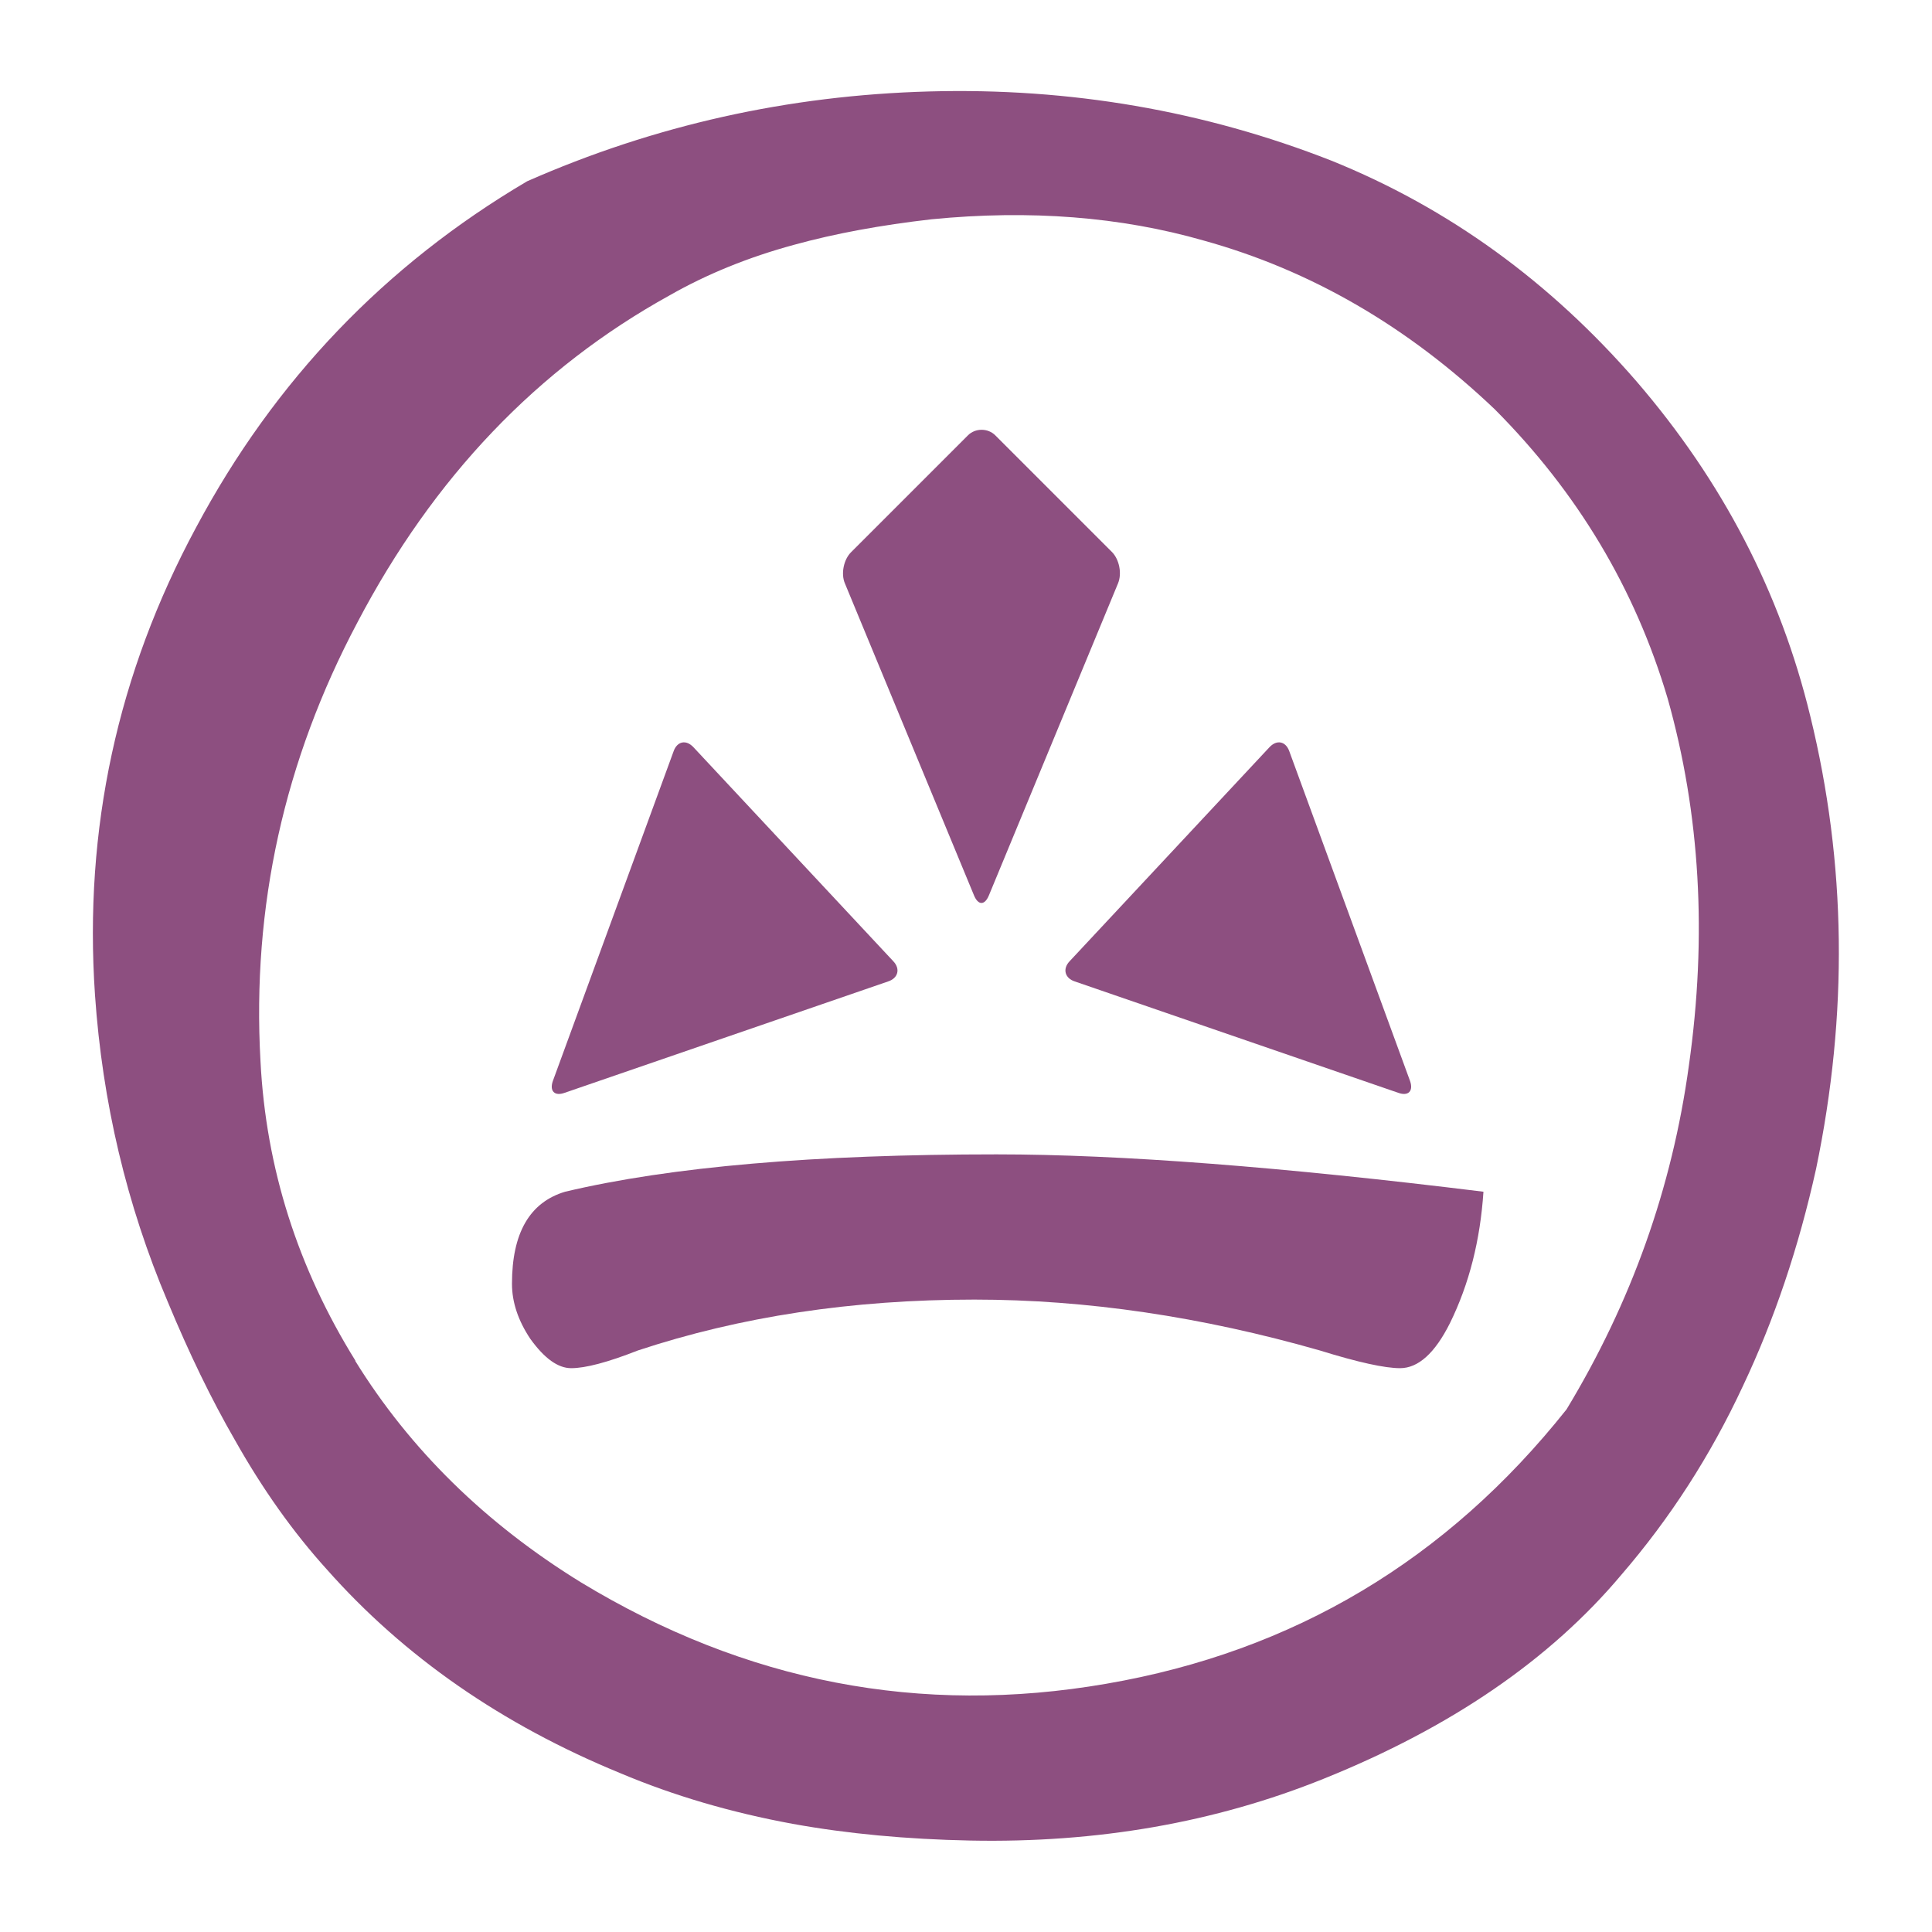 <?xml version="1.0" encoding="UTF-8"?><svg xmlns="http://www.w3.org/2000/svg" width="16" height="16" viewBox="0 0 60 60"><g><g><path d="M26.24,18.12c-.13-.3-.04-.75,.2-.98l3.62-3.62c.23-.23,.62-.23,.85,0l3.62,3.62c.23,.23,.32,.67,.19,.98l-4.01,9.69c-.13,.31-.33,.31-.46,0l-4.01-9.69Z" fill="#8d4f80"/><path d="M33.22,29.85c-.23,.24-.15,.53,.16,.63l10.05,3.46c.31,.11,.47-.06,.36-.37l-3.75-10.24c-.11-.31-.39-.37-.62-.12l-6.2,6.64Z" fill="#8d4f80"/><path d="M27.74,29.85c.23,.24,.15,.53-.16,.63l-10.05,3.46c-.31,.11-.47-.06-.36-.37l3.75-10.24c.11-.31,.39-.37,.62-.12l6.2,6.64Z" fill="#8d4f80"/></g><path d="M30.96,35.85c-5.65,0-10.12,.38-13.41,1.16-1.1,.33-1.65,1.28-1.65,2.86,0,.57,.19,1.14,.57,1.71,.44,.61,.86,.91,1.27,.91,.44,0,1.13-.18,2.07-.55,3.17-1.05,6.65-1.58,10.45-1.58,3.48,0,7.06,.53,10.73,1.58,1.19,.37,2.02,.55,2.49,.55,.56,0,1.08-.46,1.55-1.4,.6-1.22,.94-2.58,1.04-4.08-6.24-.77-11.28-1.16-15.11-1.16Z" fill="#8d4f80"/></g><path d="M6.09,16.38c2.44-4.57,5.87-8.15,10.28-10.75,3.95-1.74,8.11-2.67,12.49-2.79,4.37-.12,8.54,.6,12.49,2.15,3.64,1.47,6.79,3.76,9.47,6.85,2.67,3.1,4.47,6.56,5.4,10.4,1.12,4.57,1.18,9.25,.18,14.06-.54,2.44-1.3,4.69-2.27,6.74-1.01,2.17-2.27,4.12-3.78,5.87-2.21,2.63-5.29,4.74-9.24,6.33-3.37,1.36-7.03,2-10.98,1.92-1.97-.04-3.81-.21-5.52-.52-1.9-.35-3.68-.87-5.34-1.57-3.68-1.51-6.72-3.62-9.12-6.33-1.05-1.16-2-2.5-2.85-4.01-.74-1.28-1.43-2.71-2.09-4.3-1.28-3.02-2.03-6.2-2.26-9.53-.35-5.15,.7-9.99,3.14-14.52Zm4.94,25.88c1.7,2.75,4.04,5.05,7.01,6.88,5.11,3.1,10.55,4.15,16.32,3.15,5.81-1,10.57-3.84,14.29-8.52,2.01-3.32,3.28-6.88,3.8-10.68,.57-4.02,.35-7.82-.66-11.4-1.01-3.41-2.8-6.4-5.37-8.98-2.71-2.58-5.72-4.32-9.04-5.24-2.58-.74-5.4-.96-8.45-.66-1.57,.18-2.99,.44-4.26,.79-1.44,.39-2.73,.92-3.87,1.57-4.11,2.27-7.34,5.66-9.7,10.16-2.27,4.28-3.28,8.82-3.01,13.63,.17,3.32,1.16,6.42,2.95,9.3Z" fill="#8d4f80"/></svg>